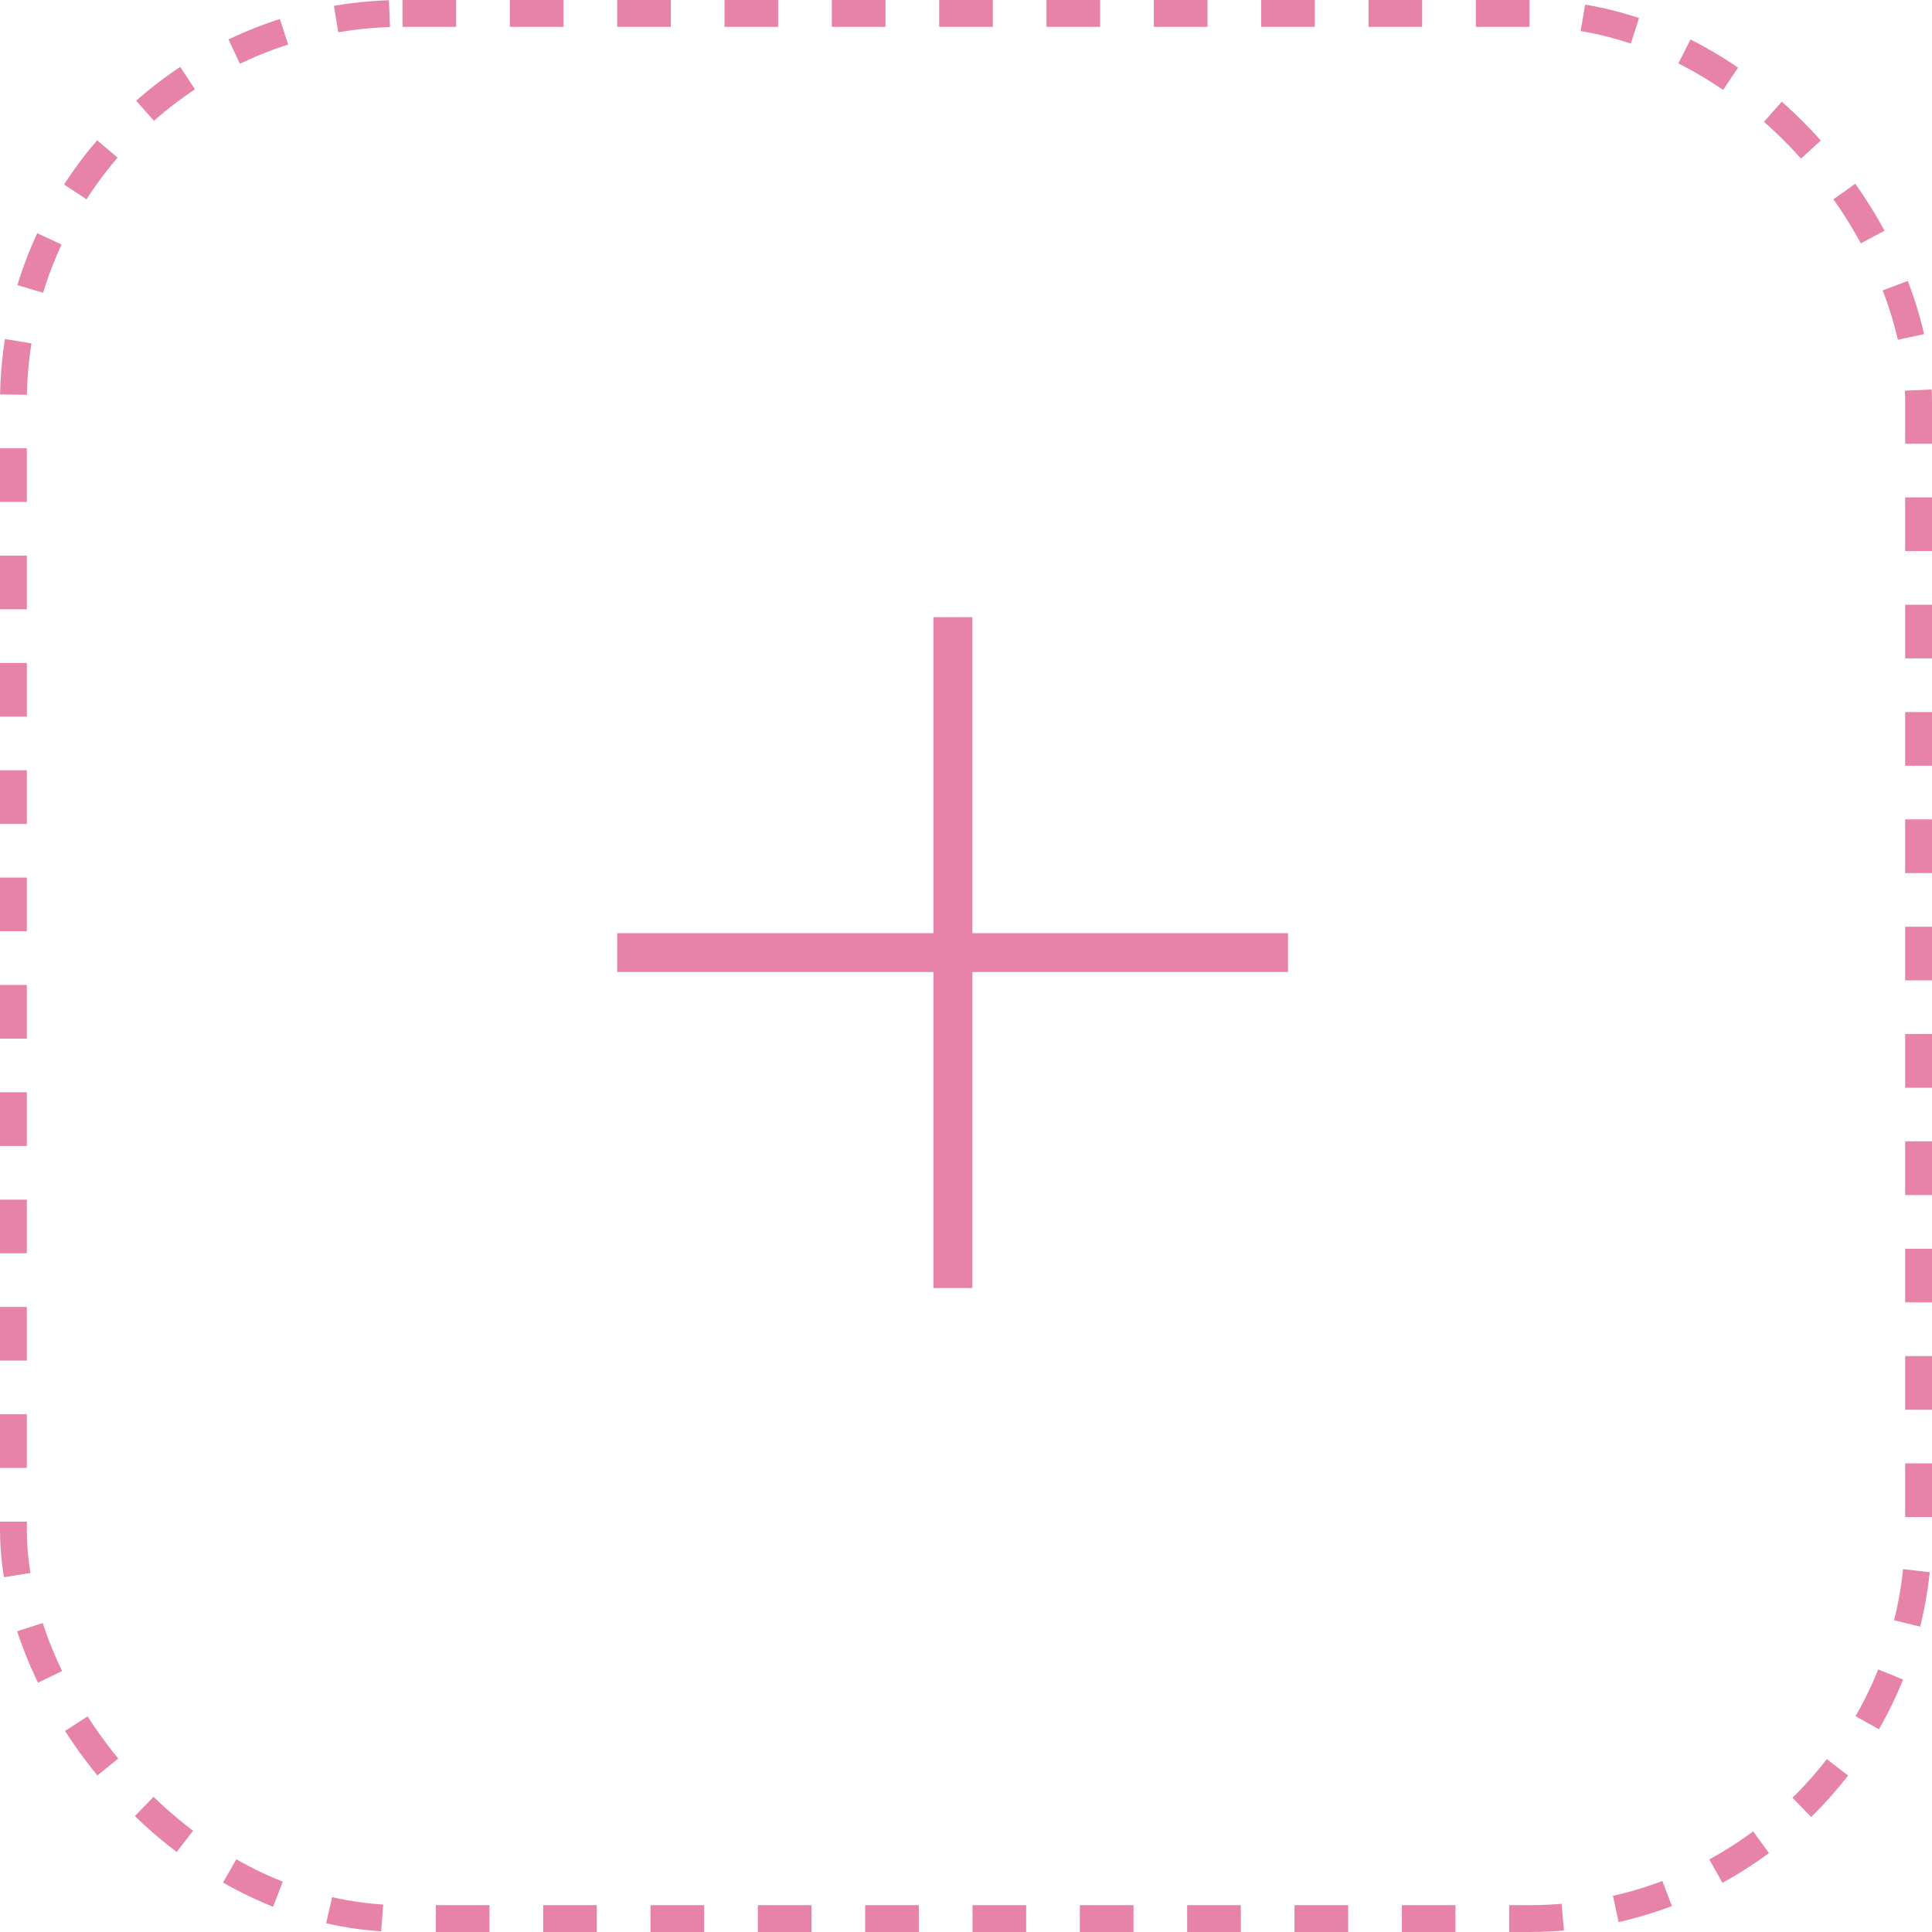 <?xml version="1.0" encoding="UTF-8"?> <svg xmlns="http://www.w3.org/2000/svg" width="72" height="72" viewBox="0 0 72 72" fill="none"><g opacity="0.5"><rect x="0.5" y="0.5" width="71" height="71" rx="14.5" stroke="#CF0652" stroke-dasharray="2 2"></rect></g><path opacity="0.5" d="M34.789 48V36.223H23V34.777H34.789V23H36.239V34.777H48V36.223H36.239V48H34.789Z" fill="#CF0652"></path></svg> 